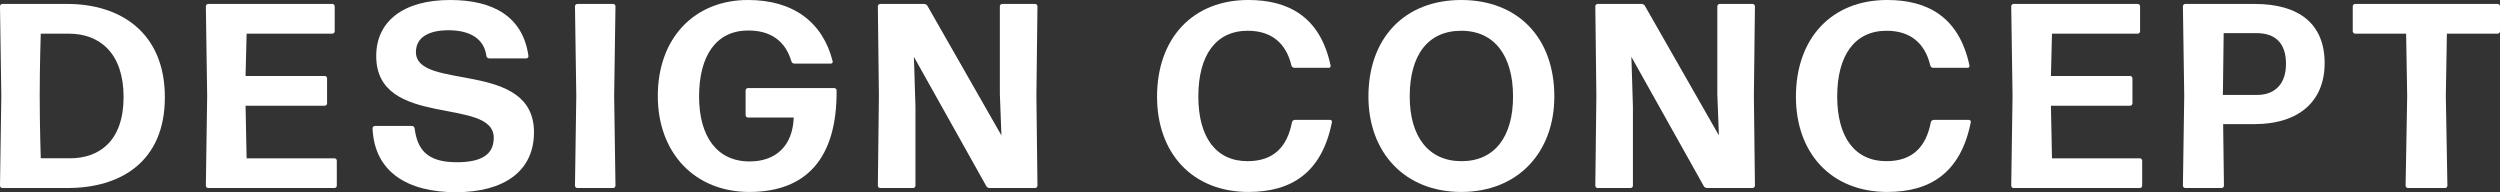 <?xml version="1.0" encoding="UTF-8"?>
<svg id="_レイヤー_2" data-name="レイヤー 2" xmlns="http://www.w3.org/2000/svg" width="191.21mm" height="14.701mm" viewBox="0 0 542.011 41.672">
  <rect x="0" y="0" width="542.011" height="41.672" fill="#333333" stroke="none"/>
  <defs>
    <style>
      .cls-1 {
        fill: #fff;
        stroke-width: 0px;
      }
    </style>
  </defs>
  <path class="cls-1" d="m.513,40.76c-.285,0-.513-.229-.513-.513l.285-19.439L0,1.368c0-.285.228-.513.513-.513h14.081c11.458,0,21.149,6.157,21.149,20.237,0,14.138-9.805,19.667-21.036,19.667H.513Zm8.323-6.441h6.328c6.442,0,11.63-3.82,11.63-13.283s-5.131-13.738-11.857-13.738h-6.1c0,.057-.228,6.727-.228,13.339,0,6.784.228,13.625.228,13.682Z"/>
  <path class="cls-1" d="m45.144,40.76c-.285,0-.513-.229-.513-.513l.285-19.439-.285-19.439c0-.285.228-.513.513-.513h26.907c.285,0,.513.228.513.513v5.416c0,.285-.228.513-.513.513h-18.584l-.228,9.178h17.159c.285,0,.513.229.513.513v5.416c0,.285-.228.513-.513.513h-17.159l.228,11.402h19.041c.285,0,.513.228.513.513v5.416c0,.284-.228.513-.513.513h-27.363Z"/>
  <path class="cls-1" d="m98.839,41.672c-10.489,0-17.672-4.39-18.071-13.853,0-.285.228-.513.513-.513h8.038c.285,0,.513.228.57.513.57,4.446,2.565,7.354,9.121,7.354,5.188,0,8.038-1.539,8.038-5.302,0-9.007-25.482-1.881-25.482-17.729,0-7.468,5.815-12.143,16.019-12.143,9.349,0,15.791,3.591,16.988,12.143,0,.285-.171.513-.456.513h-8.095c-.285,0-.513-.228-.57-.513-.456-3.592-3.364-5.587-8.209-5.587-4.104,0-7.069,1.425-7.069,4.731,0,8.494,25.596,1.596,25.596,17.387,0,8.438-6.499,12.998-16.931,12.998Z"/>
  <path class="cls-1" d="m125.171,40.76c-.285,0-.513-.229-.513-.513l.285-19.439-.285-19.439c0-.285.228-.513.513-.513h7.753c.285,0,.513.228.513.513l-.285,19.439.285,19.439c0,.284-.228.513-.513.513h-7.753Z"/>
  <path class="cls-1" d="m162.451,41.615c-11.8,0-19.838-8.438-19.838-20.808,0-12.599,7.981-20.808,19.553-20.808,9.919,0,16.247,4.902,18.356,13.282.057.285-.114.513-.399.513h-7.924c-.285,0-.57-.228-.627-.513-1.311-4.389-4.447-6.669-9.349-6.669-6.955,0-10.66,5.473-10.66,14.309,0,8.665,3.876,14.081,10.945,14.081,5.7,0,9.349-3.363,9.577-9.52h-9.919c-.285,0-.513-.229-.513-.514v-5.358c0-.285.228-.513.513-.513h18.698c.285,0,.513.228.513.513.114,14.765-6.613,22.005-18.926,22.005Z"/>
  <path class="cls-1" d="m198.473,23.145v17.103c0,.284-.228.513-.513.513h-7.125c-.285,0-.513-.229-.513-.513l.228-19.439-.228-19.439c0-.285.228-.513.513-.513h9.52c.285,0,.627.171.741.456l16.019,28.047-.342-8.95V1.368c0-.285.228-.513.513-.513h7.125c.285,0,.514.228.514.513l-.229,19.439.229,19.439c0,.284-.229.513-.514.513h-9.862c-.285,0-.627-.171-.741-.456l-15.677-27.99.057,1.539.285,9.292Z"/>
  <path class="cls-1" d="m270.692,41.615c-12.256,0-19.838-8.494-19.838-20.637,0-12.713,7.753-20.979,19.781-20.979,8.608,0,15.562,3.534,17.843,14.194.058.285-.113.513-.398.513h-7.468c-.285,0-.57-.228-.628-.513-1.14-4.788-4.275-7.524-9.463-7.524-6.955,0-10.717,5.358-10.717,14.251s3.876,14.024,10.66,14.024c5.587,0,8.607-3.021,9.634-8.438.058-.285.343-.513.627-.513h7.64c.285,0,.456.228.398.513-2.166,10.889-8.722,15.107-18.071,15.107Z"/>
  <path class="cls-1" d="m316.805,41.615c-12.199,0-20.123-8.494-20.123-20.694,0-12.712,7.867-20.921,20.123-20.921,12.143,0,20.181,8.038,20.181,20.921,0,12.2-7.98,20.694-20.181,20.694Zm.058-6.67c7.183,0,11.173-5.302,11.173-14.024s-3.934-14.251-11.23-14.251-11.173,5.358-11.173,14.251c0,8.665,4.047,14.024,11.23,14.024Z"/>
  <path class="cls-1" d="m354.024,23.145v17.103c0,.284-.228.513-.513.513h-7.126c-.285,0-.513-.229-.513-.513l.228-19.439-.228-19.439c0-.285.228-.513.513-.513h9.521c.284,0,.627.171.74.456l16.02,28.047-.342-8.95V1.368c0-.285.228-.513.513-.513h7.126c.285,0,.513.228.513.513l-.228,19.439.228,19.439c0,.284-.228.513-.513.513h-9.862c-.285,0-.627-.171-.741-.456l-15.677-27.99.057,1.539.285,9.292Z"/>
  <path class="cls-1" d="m409.201,41.615c-12.256,0-19.838-8.494-19.838-20.637,0-12.713,7.753-20.979,19.781-20.979,8.608,0,15.562,3.534,17.843,14.194.058.285-.113.513-.398.513h-7.468c-.285,0-.57-.228-.627-.513-1.141-4.788-4.276-7.524-9.464-7.524-6.954,0-10.717,5.358-10.717,14.251s3.876,14.024,10.66,14.024c5.587,0,8.608-3.021,9.634-8.438.058-.285.342-.513.627-.513h7.64c.284,0,.456.228.398.513-2.166,10.889-8.722,15.107-18.071,15.107Z"/>
  <path class="cls-1" d="m436.558,40.76c-.285,0-.514-.229-.514-.513l.285-19.439-.285-19.439c0-.285.229-.513.514-.513h26.907c.285,0,.513.228.513.513v5.416c0,.285-.228.513-.513.513h-18.584l-.229,9.178h17.159c.285,0,.513.229.513.513v5.416c0,.285-.228.513-.513.513h-17.159l.229,11.402h19.04c.285,0,.513.228.513.513v5.416c0,.284-.228.513-.513.513h-27.363Z"/>
  <path class="cls-1" d="m488.771,26.907h-6.783l.171,13.34c0,.284-.228.513-.513.513h-7.867c-.285,0-.514-.229-.514-.513l.285-19.439-.285-19.439c0-.285.229-.513.514-.513h15.05c9.634,0,15.164,4.333,15.164,12.827,0,8.38-5.701,13.226-15.222,13.226Zm.399-19.725h-7.068l-.171,13.396h7.468c3.363,0,6.214-1.938,6.214-6.727,0-4.561-2.338-6.67-6.442-6.67Z"/>
  <path class="cls-1" d="m522.059,40.76c-.285,0-.513-.229-.513-.513l.342-19.439-.228-13.511h-11.06c-.285,0-.514-.228-.514-.513V1.368c0-.285.229-.513.514-.513h30.897c.285,0,.513.228.513.513v5.416c0,.285-.228.513-.513.513h-11.002l-.229,13.511.343,19.439c0,.284-.229.513-.514.513h-8.038Z"/>
</svg>